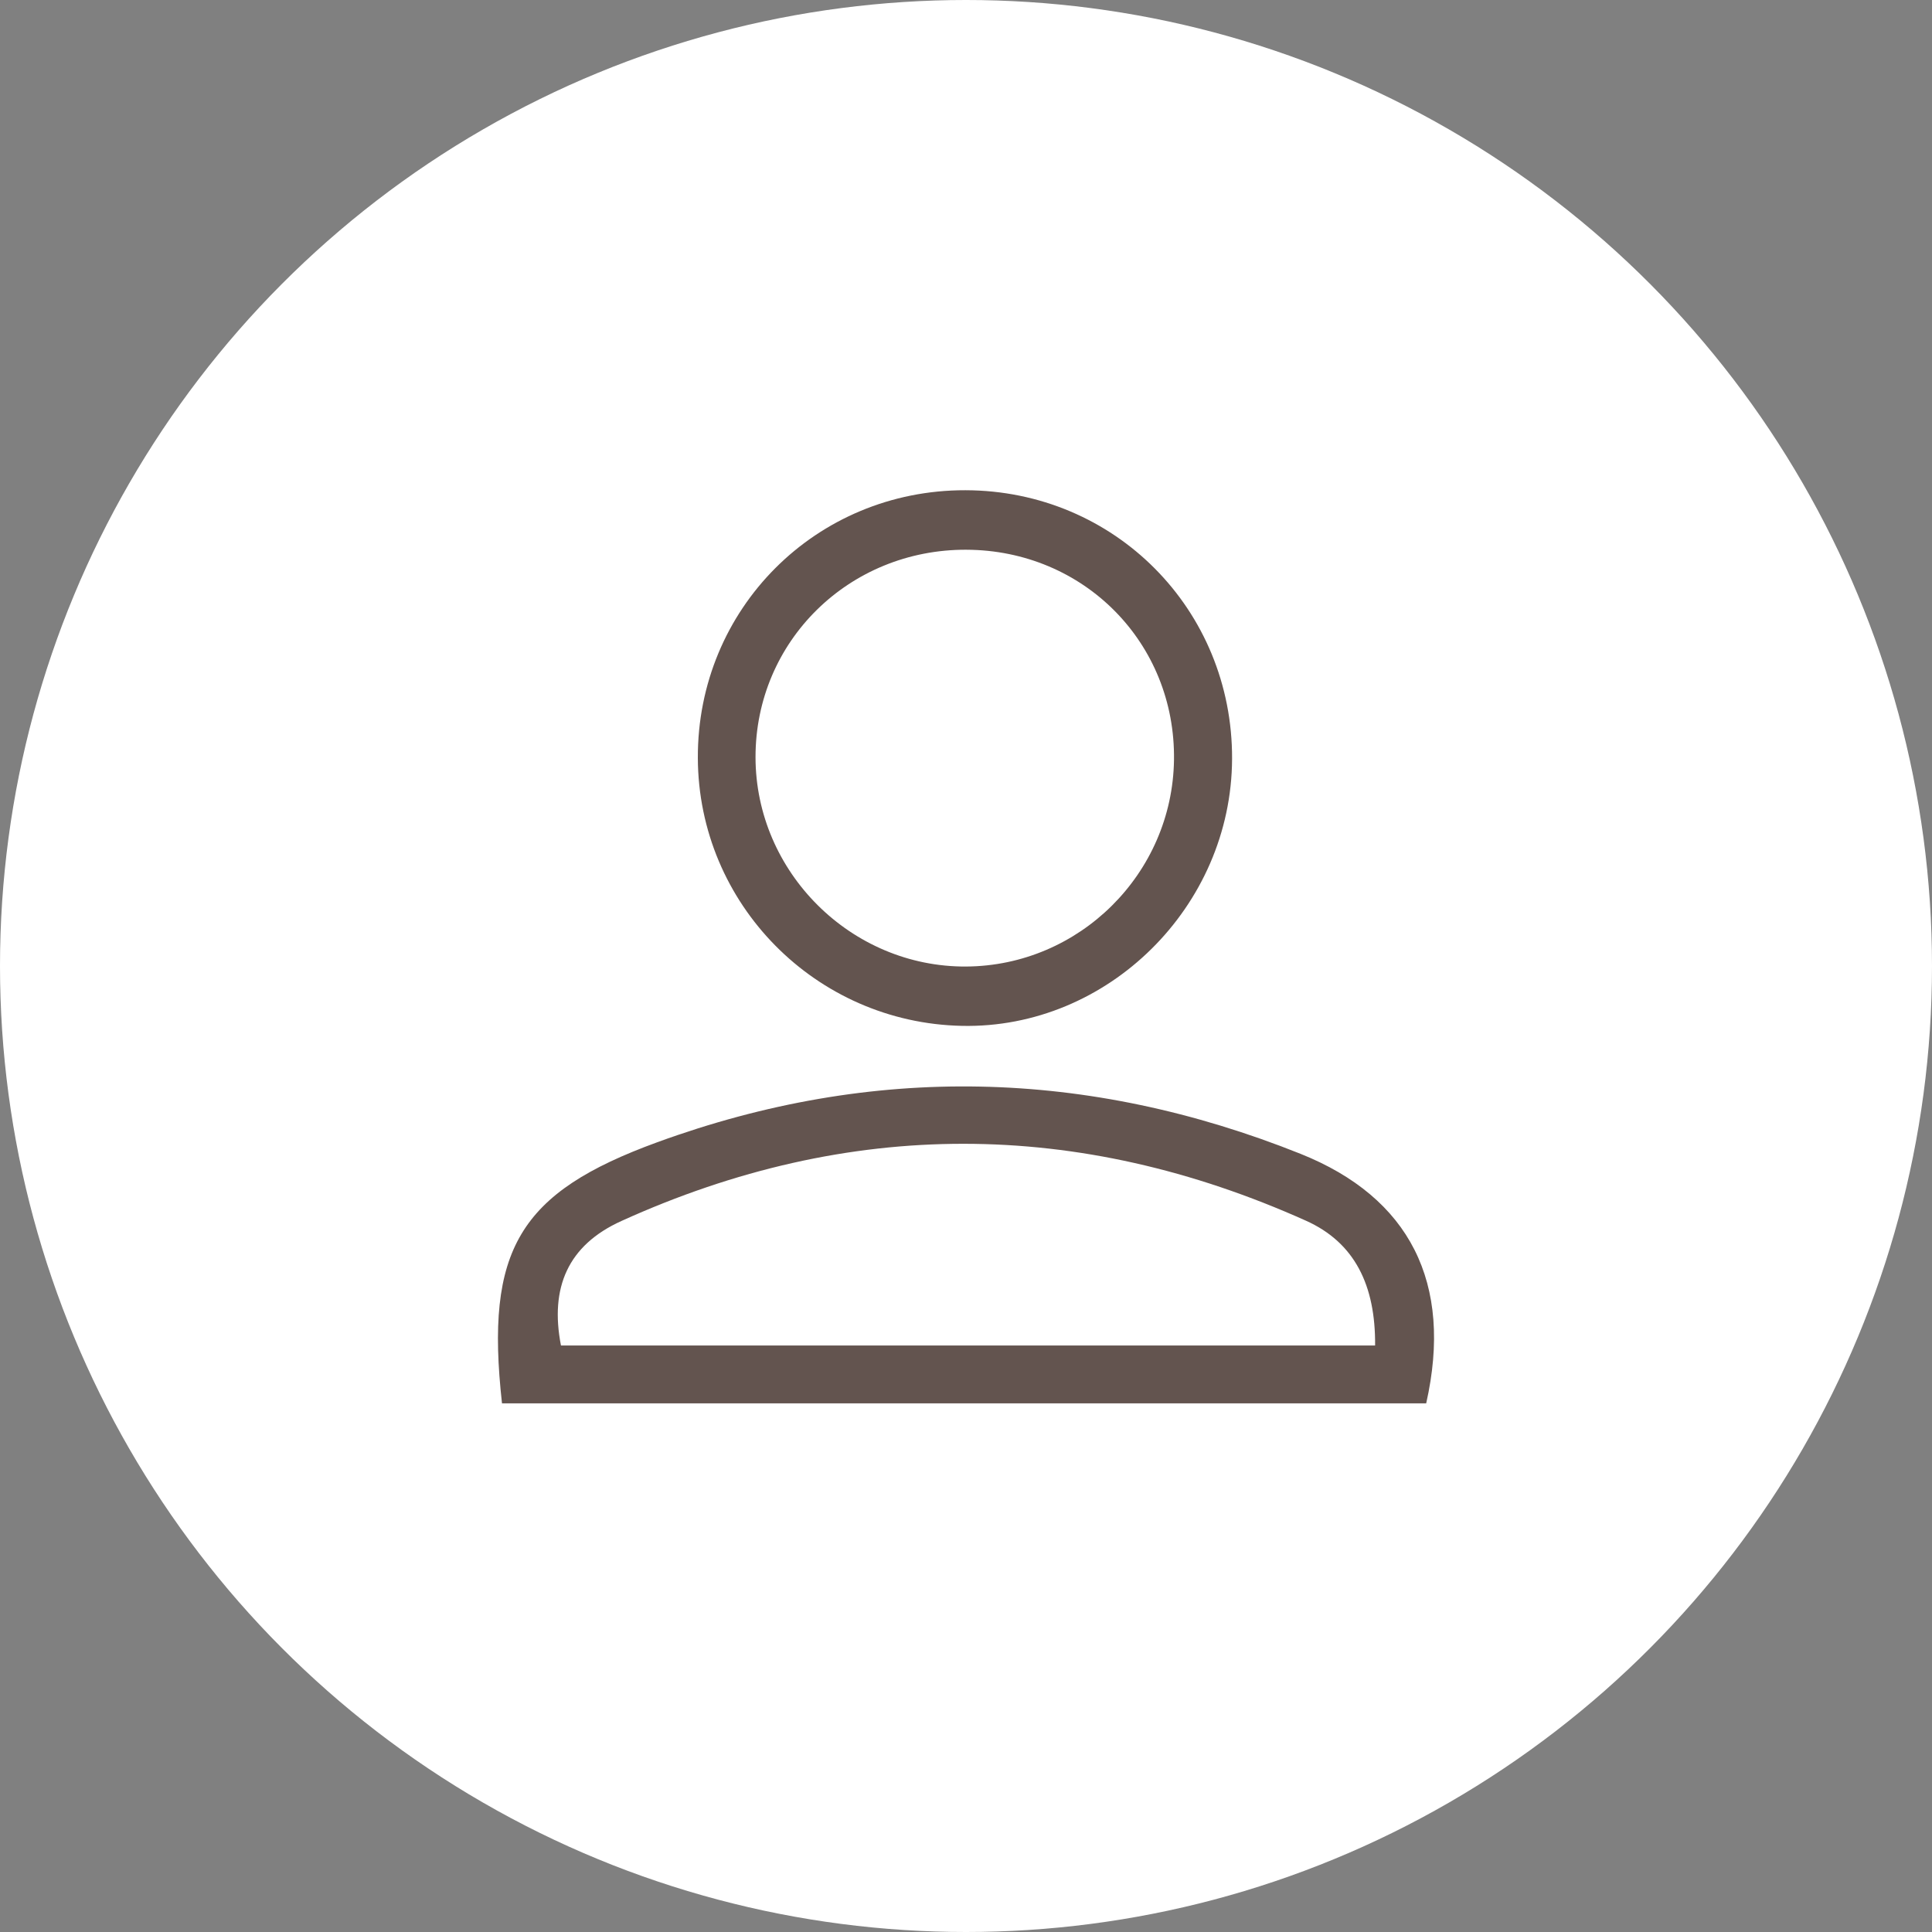 <?xml version="1.0" encoding="UTF-8"?><svg id="Layer_2" xmlns="http://www.w3.org/2000/svg" viewBox="0 0 201.112 201.112"><rect x="0" y="0" width="201.112" height="201.112" fill="#808080" stroke="none"/><defs><style>.cls-1{fill:#63544f;}.cls-1,.cls-2{stroke-width:0px;}.cls-2{fill:#fff;}</style></defs><circle class="cls-2" cx="100.556" cy="100.556" r="100.556"/><path class="cls-1" d="M52.255,146.08c-1.776-16.01,1.789-21.93,16.157-27.175,22.46-8.199,44.802-7.658,66.967,1.203,11.369,4.545,15.908,13.447,13.081,25.972H52.255ZM143.142,140.058c.049-6.274-2.127-10.713-7.2-12.989-23.72-10.643-47.554-10.717-71.264.034-5.555,2.519-7.456,6.915-6.285,12.955h84.749Z"/><path class="cls-1" d="M128.253,79c-.061,15.375-12.937,28.101-28.116,27.788-15.228-.314-27.437-12.694-27.495-27.881-.059-15.533,12.306-27.908,27.854-27.876,15.535.032,27.819,12.41,27.758,27.969ZM100.593,57.224c-12.221-.044-21.952,9.528-21.947,21.588.006,11.975,9.956,21.87,21.921,21.799,11.804-.07,21.471-9.675,21.64-21.5.174-12.178-9.371-21.842-21.615-21.886Z"/></svg>